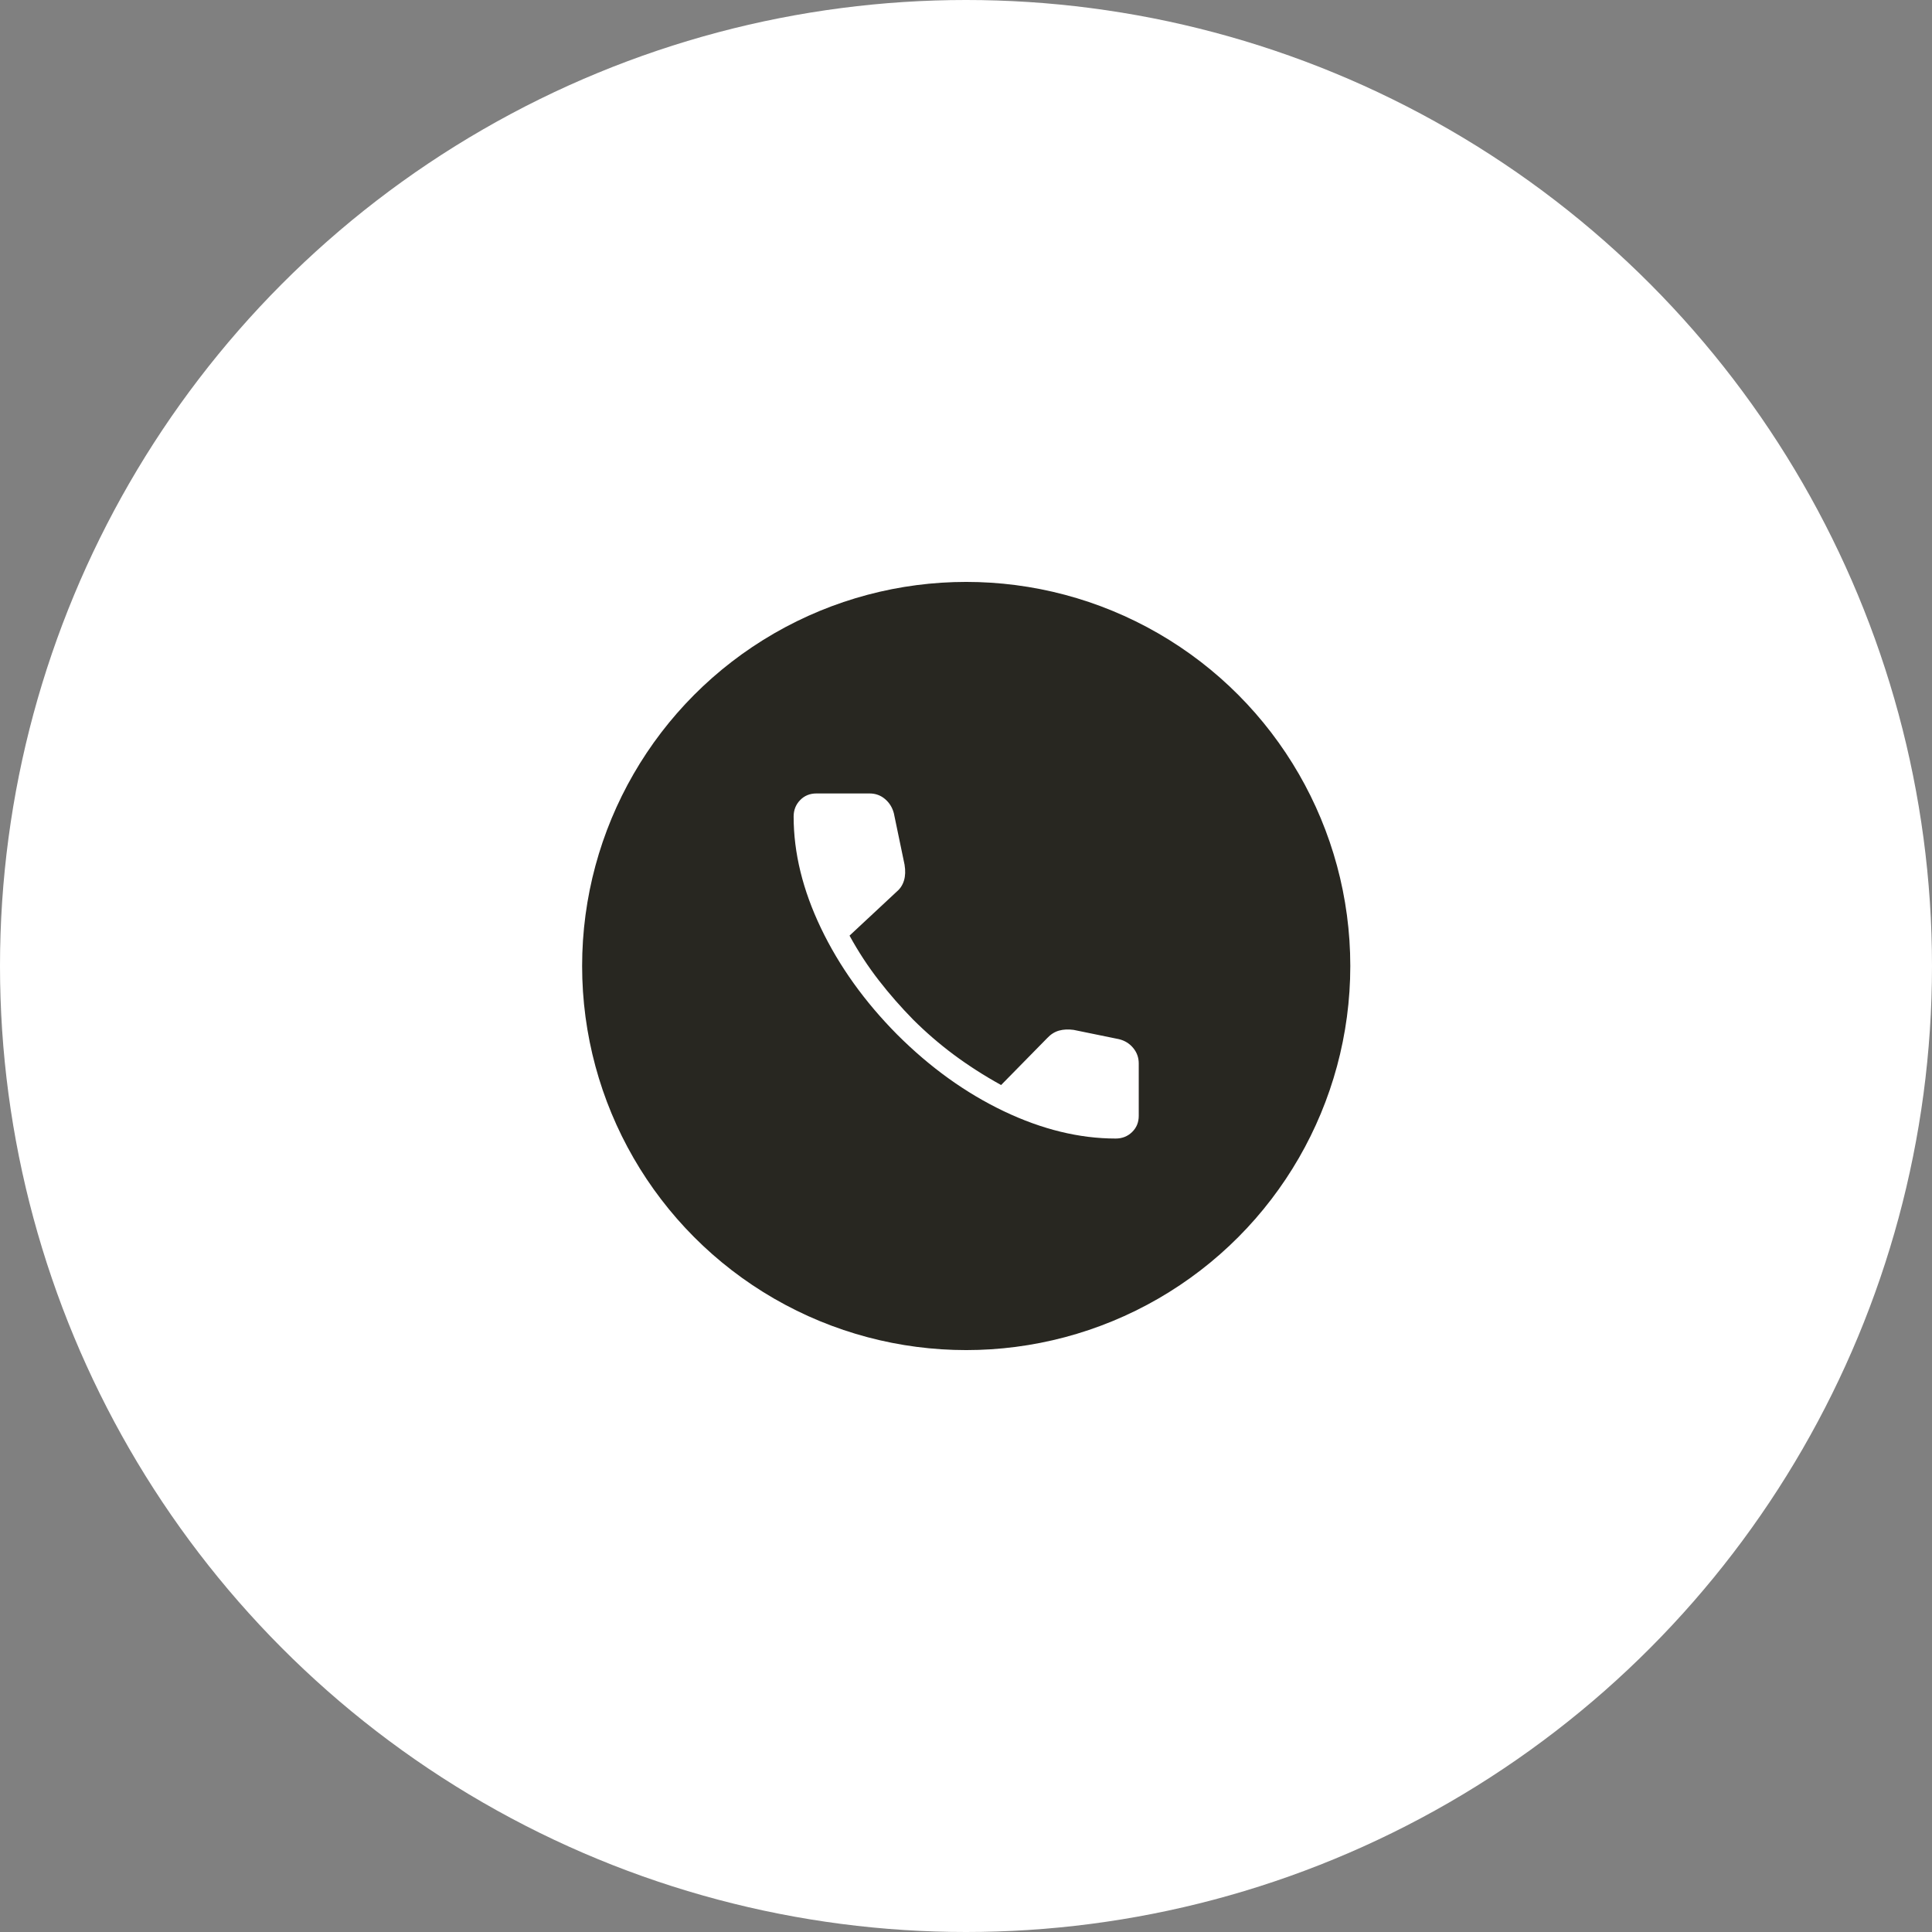 <svg width="46" height="46" viewBox="0 0 46 46" fill="none" xmlns="http://www.w3.org/2000/svg">
<rect x="0" y="0" width="46" height="46" fill="#808080" stroke="none"/>
<circle cx="23" cy="23" r="23" fill="white"/>
<mask id="mask0_1173_6609" style="mask-type:alpha" maskUnits="userSpaceOnUse" x="12" y="12" width="22" height="22">
<rect x="12.031" y="12.027" width="21.947" height="21.947" fill="#282721"/>
</mask>
<g mask="url(#mask0_1173_6609)">
<circle cx="23.005" cy="23" r="9.145" fill="#282721"/>
<path d="M26.564 27.108C25.698 27.108 24.81 26.891 23.901 26.458C22.992 26.024 22.146 25.416 21.362 24.633C20.585 23.849 19.98 23.004 19.547 22.099C19.113 21.193 18.896 20.307 18.896 19.441C18.896 19.287 18.948 19.157 19.05 19.051C19.153 18.945 19.282 18.892 19.436 18.892H20.706C20.845 18.892 20.967 18.936 21.071 19.024C21.175 19.112 21.245 19.224 21.282 19.362L21.537 20.587C21.561 20.73 21.556 20.856 21.524 20.963C21.492 21.07 21.435 21.158 21.353 21.227L20.227 22.277C20.437 22.66 20.67 23.015 20.925 23.343C21.18 23.672 21.453 23.982 21.741 24.276C22.04 24.574 22.361 24.852 22.704 25.108C23.048 25.364 23.425 25.607 23.836 25.834L24.934 24.716C25.018 24.626 25.112 24.567 25.216 24.538C25.32 24.509 25.436 24.504 25.562 24.521L26.642 24.742C26.782 24.776 26.895 24.847 26.982 24.953C27.069 25.059 27.113 25.181 27.113 25.319V26.569C27.113 26.723 27.06 26.851 26.954 26.954C26.848 27.057 26.718 27.108 26.564 27.108Z" fill="white"/>
</g>
</svg>
